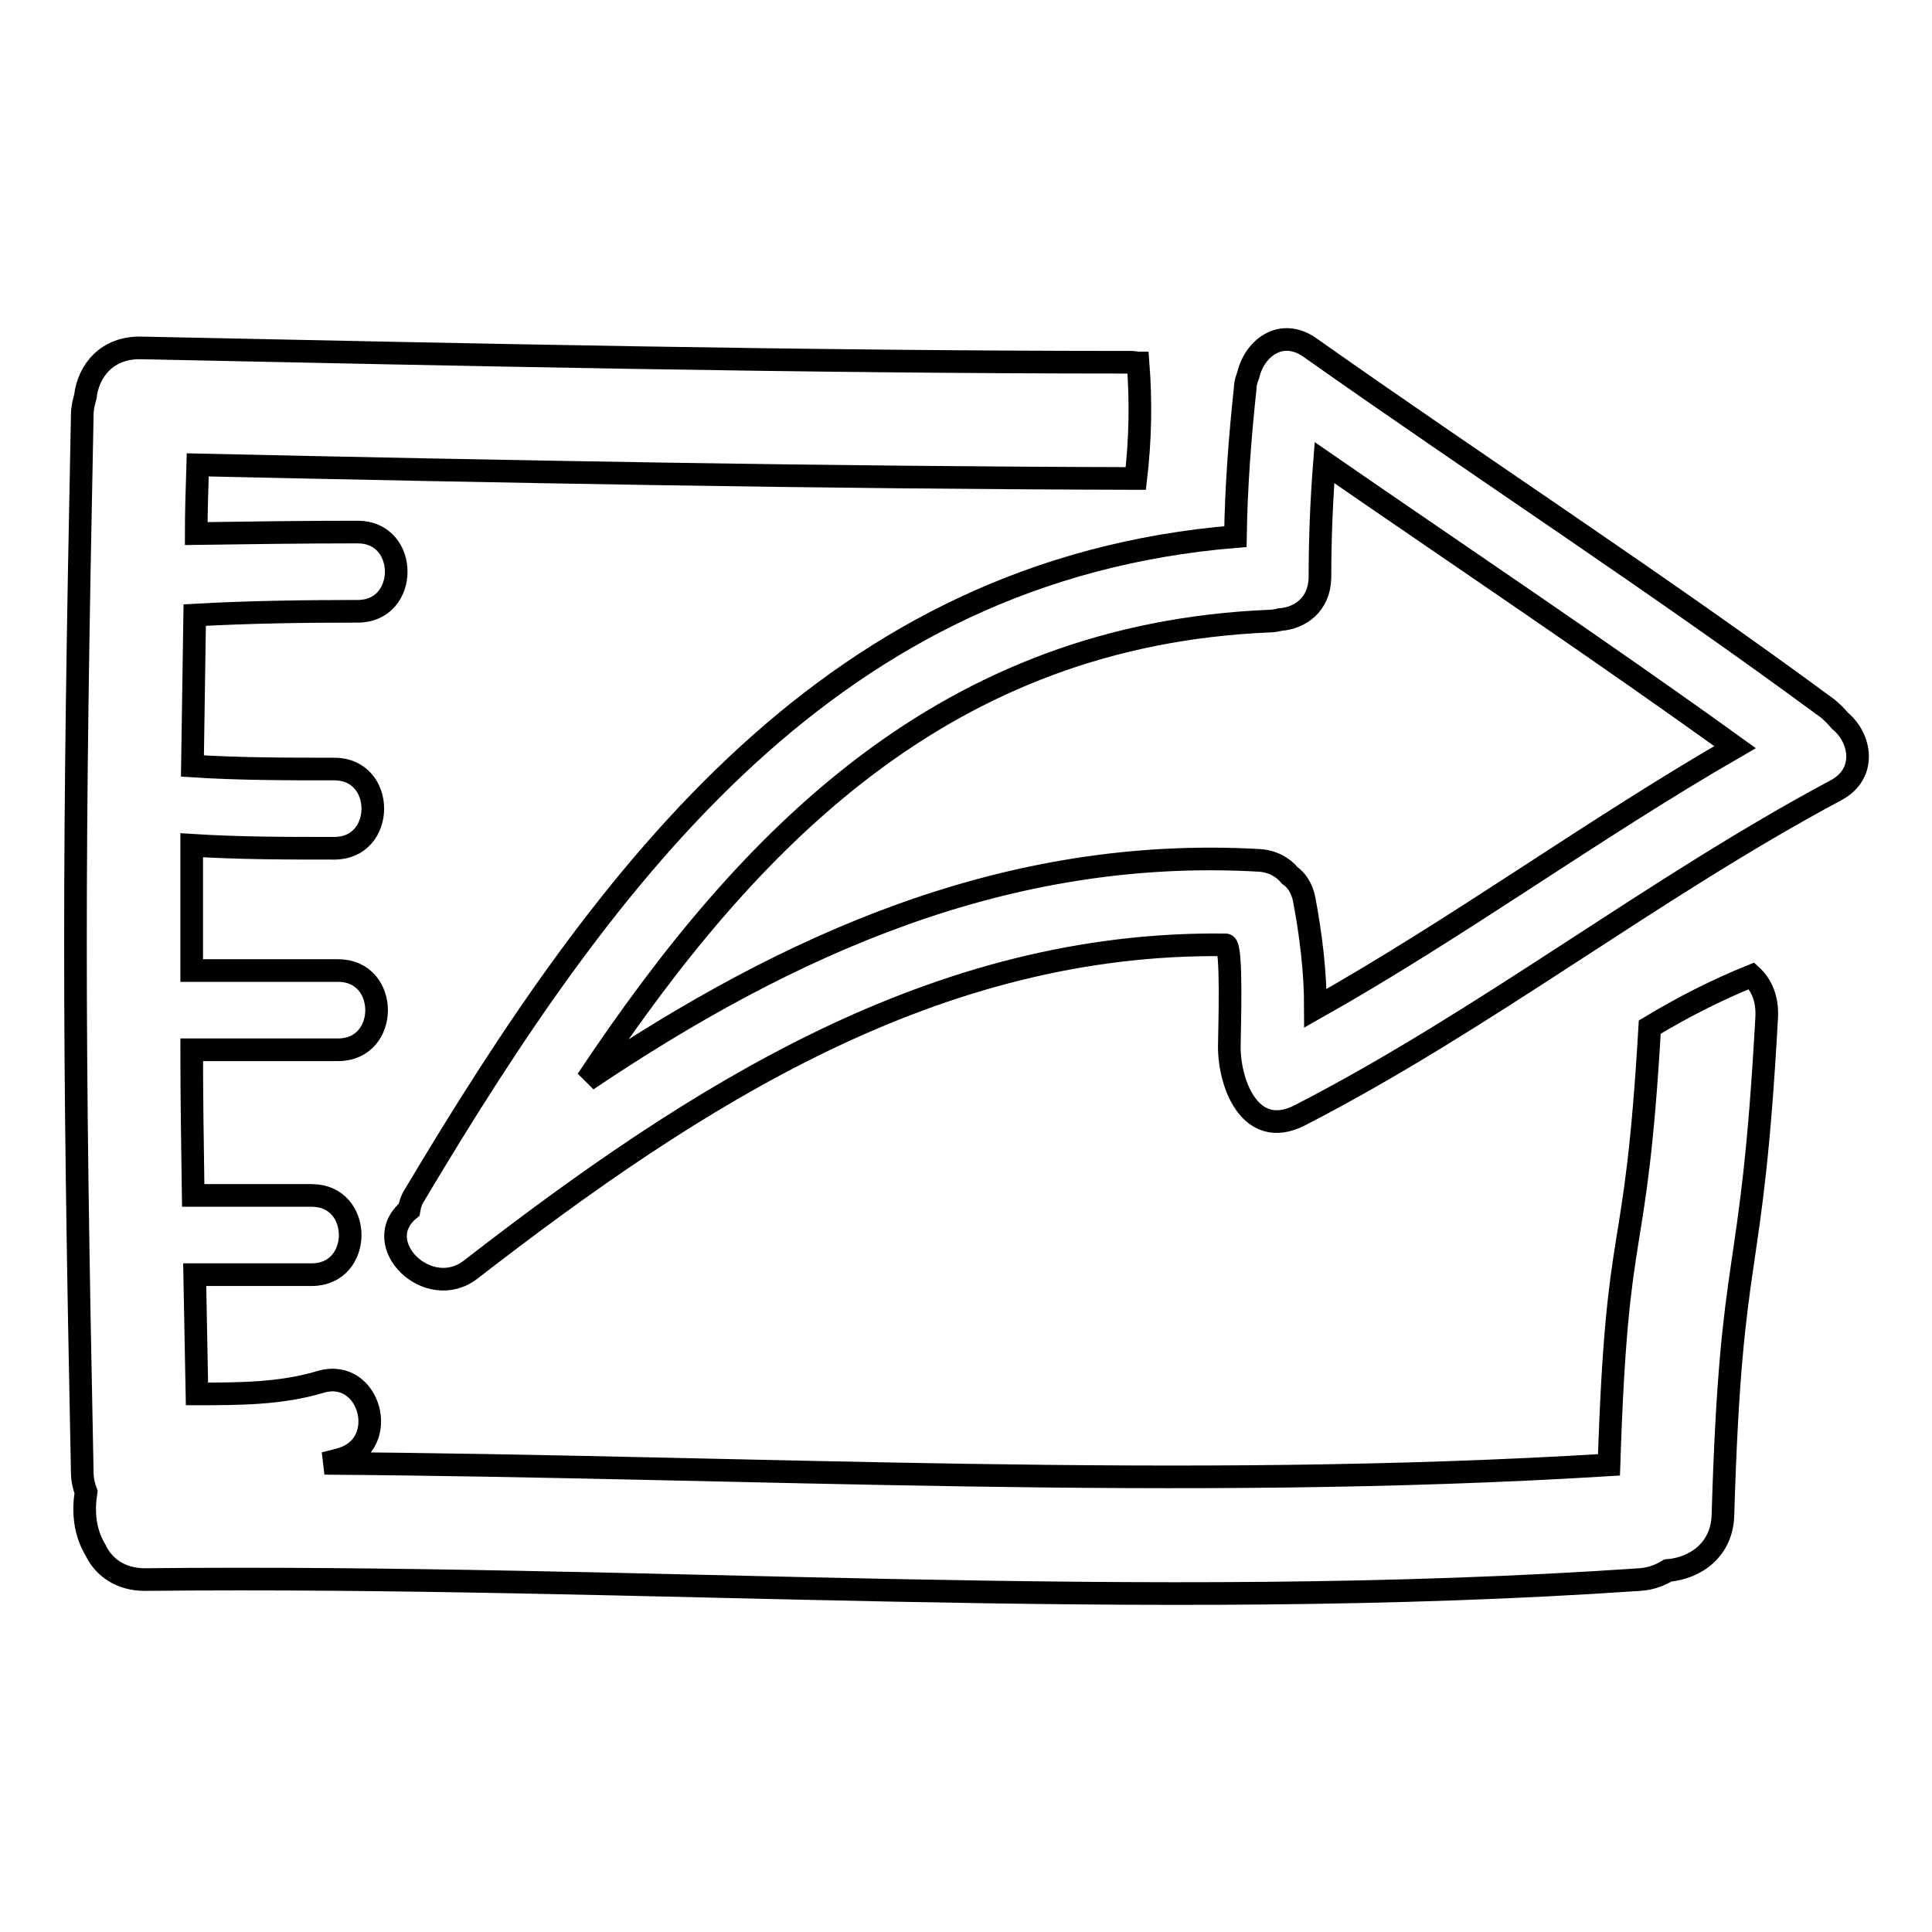 <?xml version="1.0" encoding="utf-8"?>
<!-- Svg Vector Icons : http://www.onlinewebfonts.com/icon -->
<!DOCTYPE svg PUBLIC "-//W3C//DTD SVG 1.1//EN" "http://www.w3.org/Graphics/SVG/1.1/DTD/svg11.dtd">
<svg version="1.1" xmlns="http://www.w3.org/2000/svg" xmlns:xlink="http://www.w3.org/1999/xlink" x="0px" y="0px" viewBox="0 0 256 256" enable-background="new 0 0 256 256" xml:space="preserve">
<g><g><g><g><path stroke-width="3" fill-opacity="0" stroke="#000000"  d="M11.4,197.7c-0.4,2.6-0.2,5.2,1.2,7.6c0,0.1,0.1,0.1,0.1,0.2c1.1,2.2,3.3,3.8,6.5,3.8c66-0.7,132.1,4.5,198.1,0c1.5-0.1,2.7-0.6,3.7-1.2c3.6-0.3,7.2-2.7,7.3-7.4c1.1-36.9,3.8-29.2,5.8-66c0.1-2.4-0.7-4.2-2-5.4c-4.7,1.9-9.2,4.2-13.5,6.8c-1.9,32.9-4.3,23.8-5.4,58c-56.7,3.5-113.5,0.2-170.2-0.2c0.8-0.2,1.6-0.4,2.3-0.6c6.5-2,3.7-12.1-2.8-10.2c-5.3,1.6-10.9,1.6-16.4,1.6c-0.1-5.6-0.2-10.9-0.3-15.8h15.5c6.8,0,6.8-10.5,0-10.5H25.6c-0.1-6.8-0.2-13.2-0.2-19.3h19.4c6.8,0,6.8-10.5,0-10.5H25.4c0-5.5,0-11,0-16.6c6.3,0.4,12.6,0.4,18.9,0.4c6.8,0,6.8-10.5,0-10.5c-6.3,0-12.6,0-18.8-0.4c0.1-6.2,0.2-12.8,0.3-20C33,81.1,40.2,81,47.4,81c6.8,0,6.8-10.5,0-10.5c-7.2,0-14.3,0.1-21.4,0.2c0-2.9,0.1-5.9,0.2-9.1c40.8,0.9,83,1.7,123.8,1.8c0.2,0,0.3,0,0.5,0c0.6-5.1,0.7-10.2,0.3-15.3c-0.3,0-0.5-0.1-0.8-0.1c-43.3,0-88-1-131.3-1.9c-4.5-0.1-7,3-7.4,6.5c-0.2,0.7-0.4,1.5-0.4,2.4c-1.2,59-1.2,81.1,0,140.1C10.9,196,11.1,196.9,11.4,197.7z"/><path stroke-width="3" fill-opacity="0" stroke="#000000"  d="M242.2,93.9c-22.5-16.6-45.9-31.8-68.7-47.9c-3.8-2.6-7.3,0.2-8.1,3.7c-0.2,0.5-0.4,1.1-0.4,1.7c-0.7,6.5-1.2,13.1-1.3,19.7c-53.3,4.4-82.9,43.8-108.8,87.3c-0.4,0.6-0.6,1.3-0.7,1.9c-5.4,4.5,2.6,12.3,8.2,7.9c29.7-23,61.5-43.5,100-43c0.9,0,0.5,11.4,0.5,13c-0.2,5,2.6,13,9.3,9.6c24.7-12.7,46.6-30,71.1-43.1c4.1-2.2,3.3-6.9,0.5-9.2C243.3,94.9,242.8,94.4,242.2,93.9z M174.3,133.6c0-4.9-0.6-9.7-1.5-14.5c-0.3-1.4-1-2.5-1.9-3.1c-0.9-1.1-2.3-1.9-4.1-2c-33.5-1.9-62.4,11.2-89,29.1c21.5-32.3,47.6-59,90.4-60.8c0.5,0,1-0.1,1.4-0.2c2.7-0.2,5.2-2,5.3-5.5c0-5.1,0.2-10.2,0.6-15.3C193.6,73.8,212,86.1,229.9,99C211,109.9,193.3,122.9,174.3,133.6z"/></g></g><g></g><g></g><g></g><g></g><g></g><g></g><g></g><g></g><g></g><g></g><g></g><g></g><g></g><g></g><g></g></g></g>
</svg>